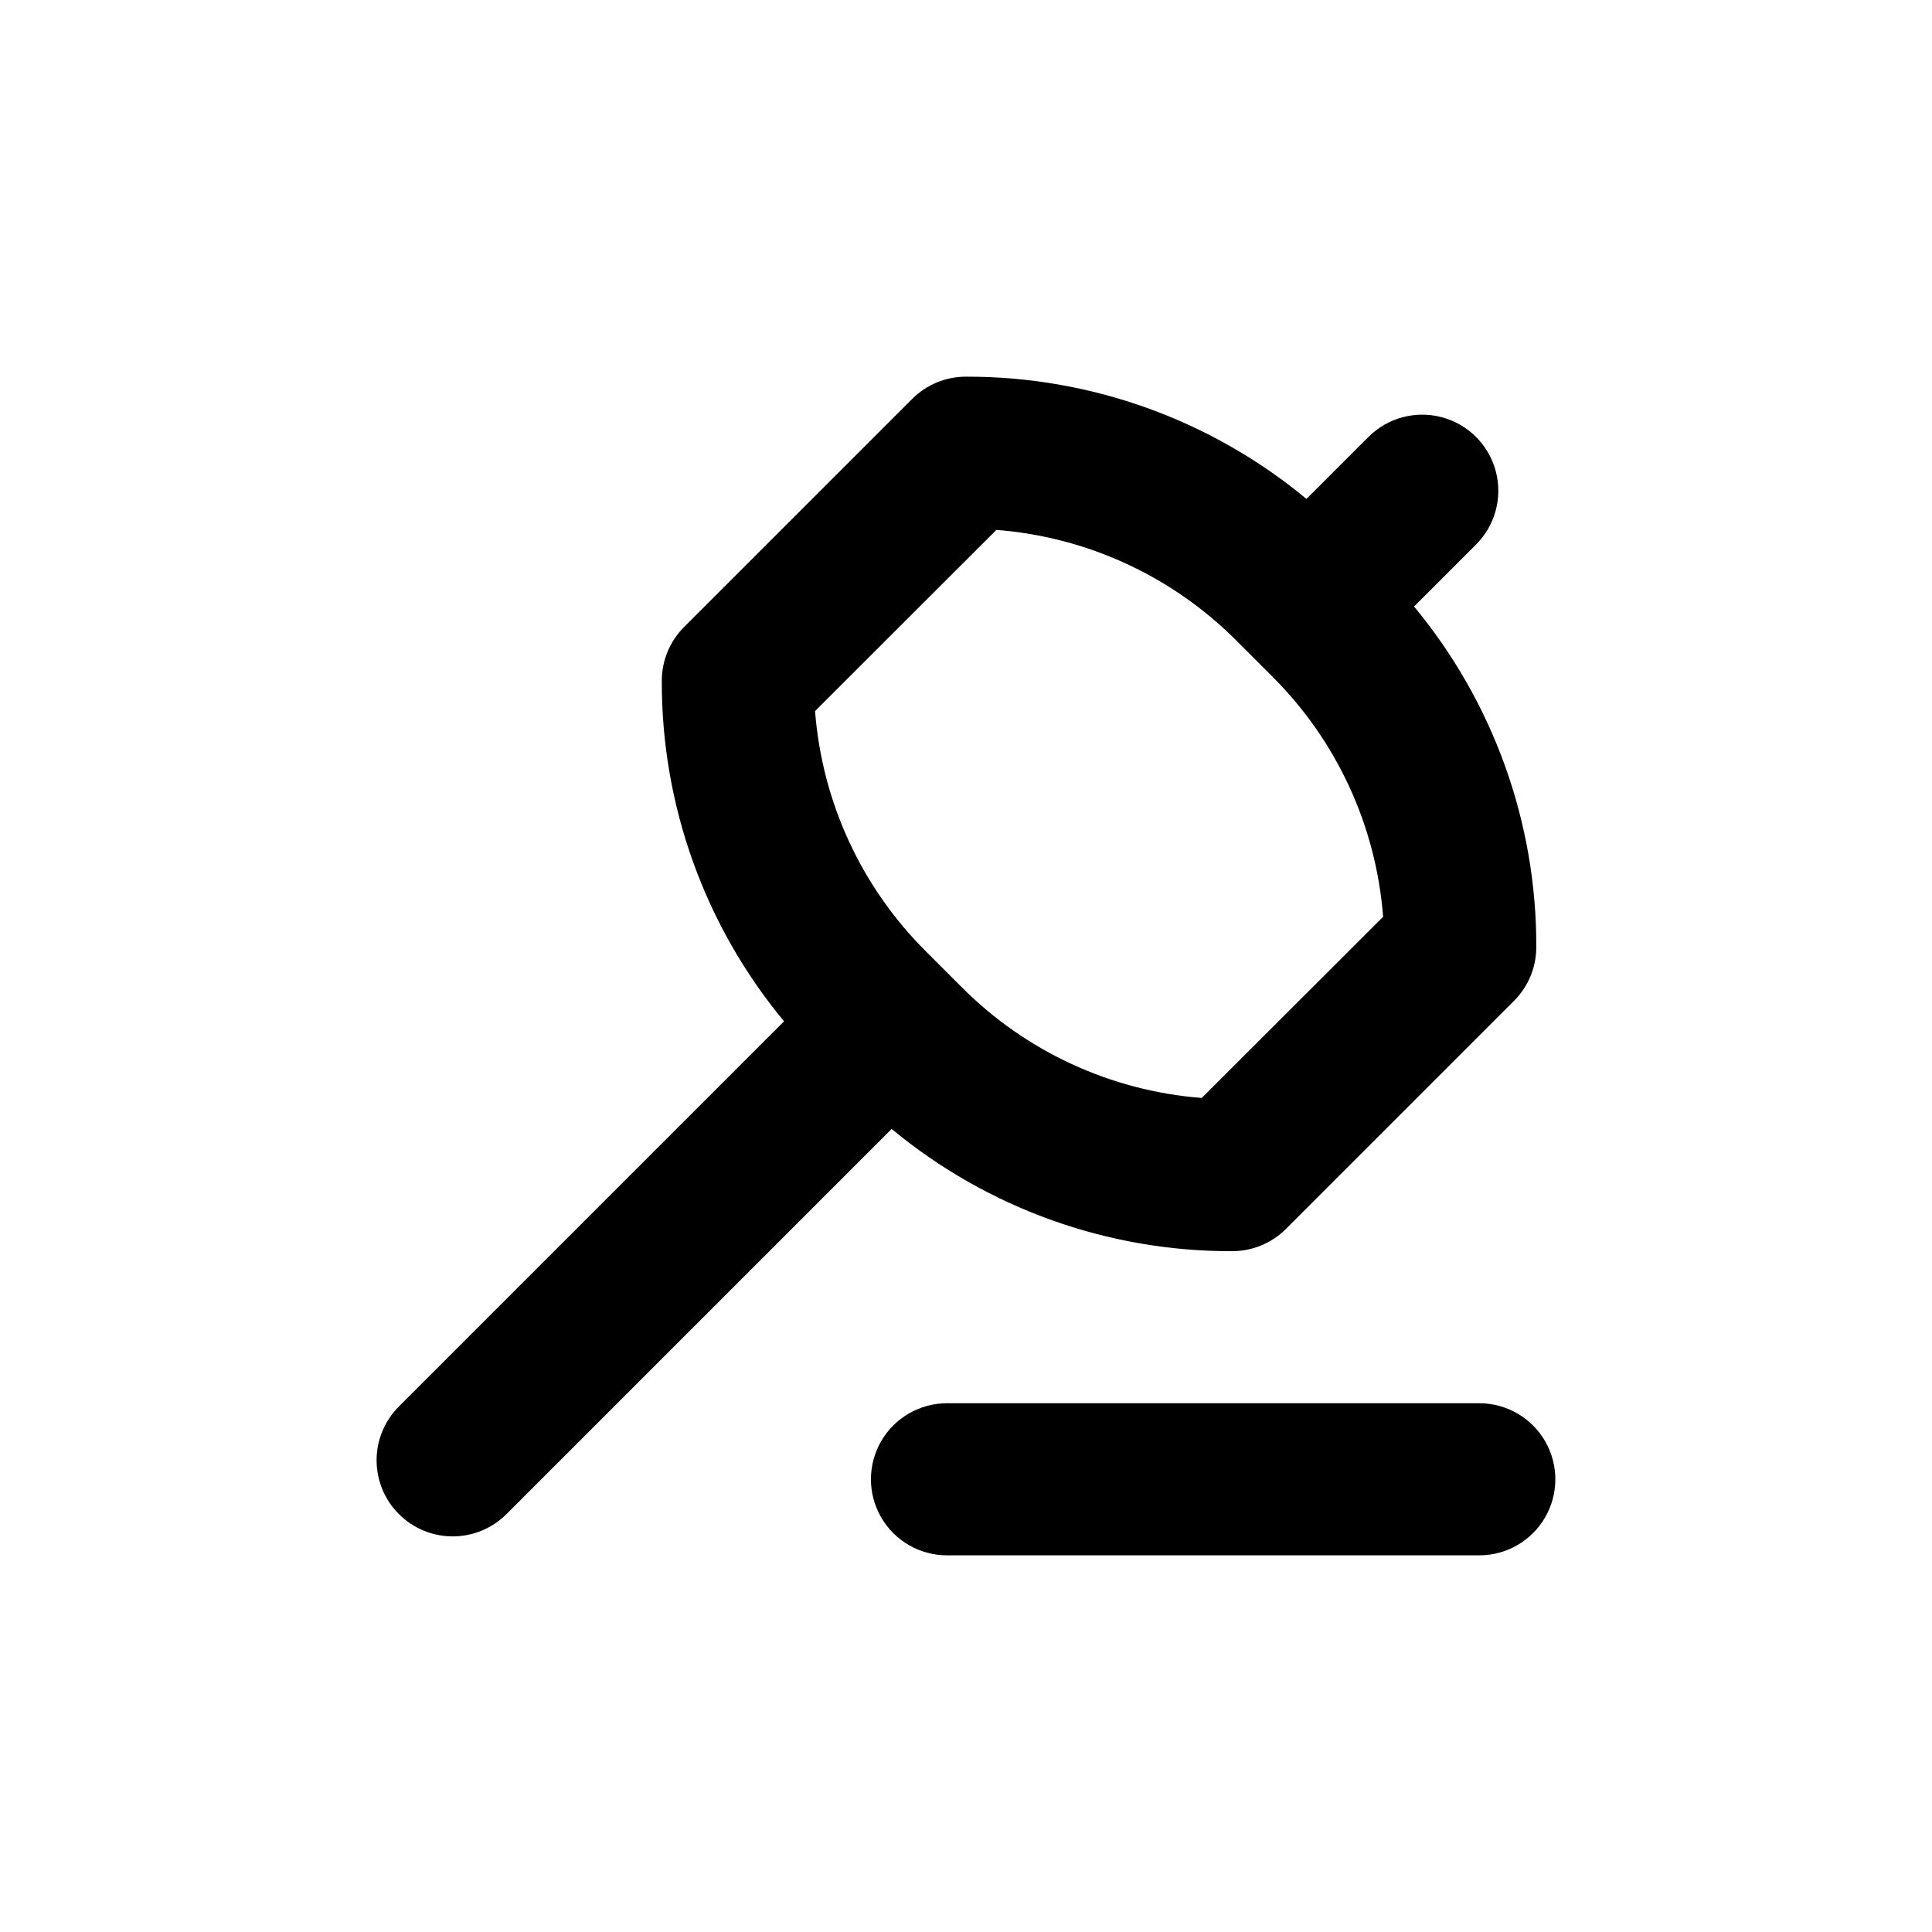 <?xml version="1.0" encoding="UTF-8"?>
<!-- Uploaded to: ICON Repo, www.iconrepo.com, Generator: ICON Repo Mixer Tools -->
<svg fill="#000000" width="800px" height="800px" version="1.1" viewBox="144 144 512 512" xmlns="http://www.w3.org/2000/svg">
 <g>
  <path d="m394.96 556.18h141.07c7.199 0 13.852-3.84 17.453-10.078 3.598-6.234 3.598-13.914 0-20.152-3.602-6.234-10.254-10.074-17.453-10.074h-141.07c-7.199 0-13.852 3.84-17.453 10.074-3.602 6.238-3.602 13.918 0 20.152 3.602 6.238 10.254 10.078 17.453 10.078z"/>
  <path d="m249.71 545.25c3.781 3.785 8.91 5.91 14.258 5.91 5.352 0 10.48-2.125 14.258-5.91l102.07-102.07c25.355 21.027 57.289 32.492 90.23 32.395 5.348 0.004 10.477-2.117 14.258-5.894l60.457-60.457c3.777-3.781 5.898-8.91 5.894-14.258 0.098-32.941-11.367-64.875-32.395-90.234l16.426-16.426v0.004c5.094-5.094 7.082-12.52 5.219-19.477-1.867-6.961-7.301-12.395-14.258-14.258-6.961-1.863-14.383 0.125-19.477 5.219l-16.426 16.426v-0.004c-25.359-21.027-57.289-32.488-90.23-32.395-5.348-0.004-10.477 2.117-14.258 5.894l-60.457 60.457c-3.781 3.785-5.898 8.914-5.894 14.258-0.098 32.945 11.367 64.875 32.395 90.234l-102.07 102.07c-3.781 3.781-5.91 8.91-5.91 14.258 0 5.348 2.129 10.48 5.91 14.258zm158.35-260.82c24.066 1.863 46.664 12.305 63.684 29.422l9.371 9.371c17.129 17.031 27.57 39.648 29.422 63.73l-48.062 48.016c-24.066-1.863-46.664-12.305-63.684-29.426l-9.371-9.371c-17.129-17.027-27.57-39.645-29.422-63.73z"/>
 </g>
</svg>